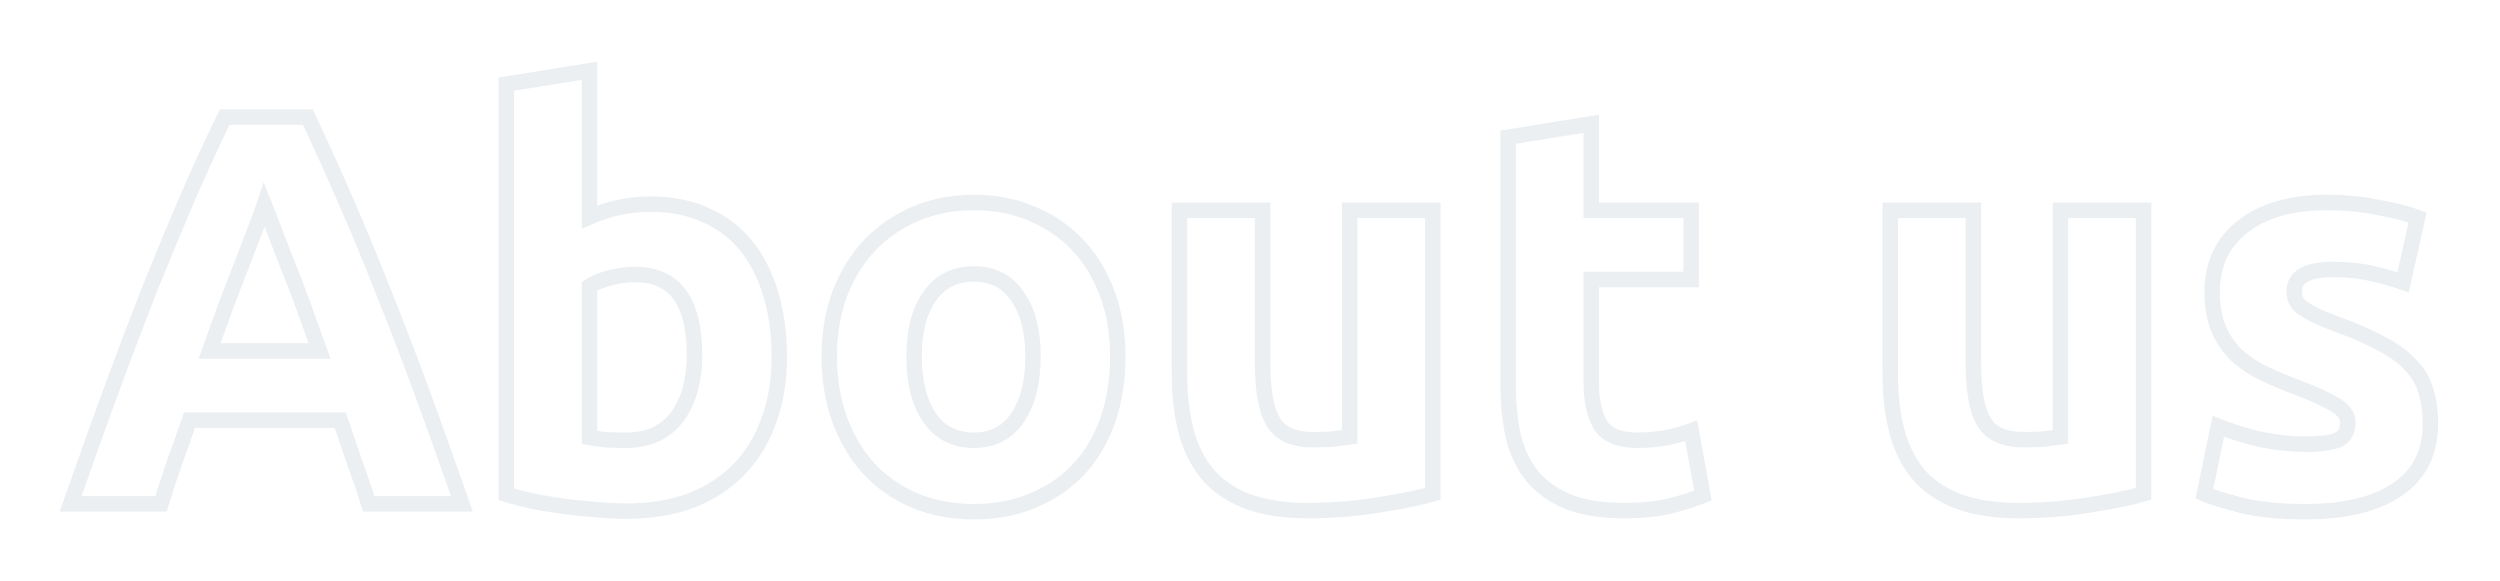 <?xml version="1.0" encoding="UTF-8"?> <svg xmlns="http://www.w3.org/2000/svg" width="645" height="150" viewBox="0 0 645 150" fill="none"> <g filter="url(#filter0_d)"> <path d="M95.117 130L93.205 130.584L93.637 132H95.117V130ZM91.517 119.344L89.625 119.991L89.632 120.013L89.641 120.035L91.517 119.344ZM87.773 108.4L89.666 107.753L89.203 106.4H87.773V108.4ZM48.893 108.4V106.4H47.464L47.001 107.753L48.893 108.4ZM45.005 119.344L43.129 118.653L43.12 118.675L43.113 118.697L45.005 119.344ZM41.549 130V132H43.029L43.462 130.584L41.549 130ZM18.221 130L16.332 129.342L15.407 132H18.221V130ZM28.877 100.192L30.754 100.883L30.754 100.883L28.877 100.192ZM38.669 74.416L36.815 73.666L36.812 73.675L36.808 73.685L38.669 74.416ZM48.173 51.52L46.339 50.723L46.334 50.735L48.173 51.52ZM57.965 30.208V28.208H56.714L56.166 29.334L57.965 30.208ZM79.421 30.208L81.23 29.354L80.689 28.208H79.421V30.208ZM89.069 51.52L87.235 52.317L87.239 52.325L89.069 51.52ZM98.573 74.416L96.712 75.147L96.716 75.157L96.719 75.166L98.573 74.416ZM108.509 100.192L106.633 100.883L106.633 100.883L108.509 100.192ZM119.165 130V132H121.979L121.054 129.342L119.165 130ZM68.189 52.816L70.046 52.073L68.019 47.004L66.292 52.184L68.189 52.816ZM66.029 58.72L64.163 58.002L64.163 58.002L66.029 58.72ZM62.717 67.36L60.849 66.646L60.849 66.646L62.717 67.36ZM58.541 78.16L56.678 77.433L56.67 77.453L56.663 77.473L58.541 78.16ZM54.077 90.544L52.193 89.874L51.243 92.544H54.077V90.544ZM82.445 90.544V92.544H85.279L84.33 89.874L82.445 90.544ZM77.981 78.16L76.103 78.847L76.103 78.847L77.981 78.16ZM73.805 67.36L71.937 68.074L71.946 68.098L71.956 68.121L73.805 67.36ZM70.493 58.72L72.36 58.002L72.36 58.002L70.493 58.72ZM97.03 129.416C95.962 125.921 94.75 122.333 93.394 118.653L89.641 120.035C90.972 123.651 92.16 127.167 93.205 130.584L97.03 129.416ZM93.41 118.697C93.407 118.689 93.405 118.682 93.402 118.675C93.4 118.668 93.397 118.661 93.395 118.654C93.392 118.647 93.39 118.64 93.388 118.632C93.385 118.625 93.383 118.618 93.38 118.611C93.378 118.604 93.376 118.597 93.373 118.59C93.371 118.583 93.368 118.575 93.366 118.568C93.363 118.561 93.361 118.554 93.358 118.547C93.356 118.54 93.353 118.533 93.351 118.526C93.349 118.518 93.346 118.511 93.344 118.504C93.341 118.497 93.339 118.49 93.337 118.483C93.334 118.476 93.332 118.469 93.329 118.461C93.327 118.454 93.324 118.447 93.322 118.44C93.319 118.433 93.317 118.426 93.314 118.419C93.312 118.412 93.31 118.404 93.307 118.397C93.305 118.39 93.302 118.383 93.3 118.376C93.297 118.369 93.295 118.362 93.293 118.355C93.29 118.347 93.288 118.34 93.285 118.333C93.283 118.326 93.28 118.319 93.278 118.312C93.275 118.305 93.273 118.298 93.271 118.29C93.268 118.283 93.266 118.276 93.263 118.269C93.261 118.262 93.258 118.255 93.256 118.248C93.254 118.241 93.251 118.233 93.249 118.226C93.246 118.219 93.244 118.212 93.241 118.205C93.239 118.198 93.237 118.191 93.234 118.184C93.232 118.176 93.229 118.169 93.227 118.162C93.224 118.155 93.222 118.148 93.219 118.141C93.217 118.134 93.215 118.127 93.212 118.119C93.21 118.112 93.207 118.105 93.205 118.098C93.202 118.091 93.2 118.084 93.198 118.077C93.195 118.07 93.193 118.062 93.19 118.055C93.188 118.048 93.185 118.041 93.183 118.034C93.18 118.027 93.178 118.02 93.176 118.013C93.173 118.005 93.171 117.998 93.168 117.991C93.166 117.984 93.163 117.977 93.161 117.97C93.159 117.963 93.156 117.956 93.154 117.948C93.151 117.941 93.149 117.934 93.146 117.927C93.144 117.92 93.141 117.913 93.139 117.906C93.137 117.899 93.134 117.891 93.132 117.884C93.129 117.877 93.127 117.87 93.124 117.863C93.122 117.856 93.12 117.849 93.117 117.842C93.115 117.834 93.112 117.827 93.11 117.82C93.107 117.813 93.105 117.806 93.103 117.799C93.1 117.792 93.098 117.785 93.095 117.777C93.093 117.77 93.09 117.763 93.088 117.756C93.085 117.749 93.083 117.742 93.081 117.735C93.078 117.728 93.076 117.72 93.073 117.713C93.071 117.706 93.068 117.699 93.066 117.692C93.064 117.685 93.061 117.678 93.059 117.671C93.056 117.663 93.054 117.656 93.051 117.649C93.049 117.642 93.046 117.635 93.044 117.628C93.041 117.621 93.039 117.614 93.037 117.606C93.034 117.599 93.032 117.592 93.029 117.585C93.027 117.578 93.025 117.571 93.022 117.564C93.02 117.557 93.017 117.549 93.015 117.542C93.012 117.535 93.01 117.528 93.007 117.521C93.005 117.514 93.002 117.507 93 117.5C92.998 117.492 92.995 117.485 92.993 117.478C92.99 117.471 92.988 117.464 92.986 117.457C92.983 117.45 92.981 117.443 92.978 117.435C92.976 117.428 92.973 117.421 92.971 117.414C92.968 117.407 92.966 117.4 92.963 117.393C92.961 117.386 92.959 117.378 92.956 117.371C92.954 117.364 92.951 117.357 92.949 117.35C92.947 117.343 92.944 117.336 92.942 117.329C92.939 117.321 92.937 117.314 92.934 117.307C92.932 117.3 92.929 117.293 92.927 117.286C92.924 117.279 92.922 117.272 92.92 117.264C92.917 117.257 92.915 117.25 92.912 117.243C92.91 117.236 92.907 117.229 92.905 117.222C92.903 117.215 92.9 117.207 92.898 117.2C92.895 117.193 92.893 117.186 92.89 117.179C92.888 117.172 92.885 117.165 92.883 117.158C92.881 117.15 92.878 117.143 92.876 117.136C92.873 117.129 92.871 117.122 92.868 117.115C92.866 117.108 92.864 117.101 92.861 117.093C92.859 117.086 92.856 117.079 92.854 117.072C92.851 117.065 92.849 117.058 92.847 117.051C92.844 117.044 92.842 117.036 92.839 117.029C92.837 117.022 92.834 117.015 92.832 117.008C92.829 117.001 92.827 116.994 92.825 116.987C92.822 116.979 92.82 116.972 92.817 116.965C92.815 116.958 92.812 116.951 92.81 116.944C92.808 116.937 92.805 116.93 92.803 116.922C92.8 116.915 92.798 116.908 92.795 116.901C92.793 116.894 92.79 116.887 92.788 116.88C92.786 116.873 92.783 116.865 92.781 116.858C92.778 116.851 92.776 116.844 92.773 116.837C92.771 116.83 92.769 116.823 92.766 116.816C92.764 116.808 92.761 116.801 92.759 116.794C92.756 116.787 92.754 116.78 92.751 116.773C92.749 116.766 92.747 116.759 92.744 116.751C92.742 116.744 92.739 116.737 92.737 116.73C92.734 116.723 92.732 116.716 92.73 116.709C92.727 116.702 92.725 116.694 92.722 116.687C92.72 116.68 92.717 116.673 92.715 116.666C92.713 116.659 92.71 116.652 92.708 116.645C92.705 116.637 92.703 116.63 92.7 116.623C92.698 116.616 92.695 116.609 92.693 116.602C92.691 116.595 92.688 116.588 92.686 116.58C92.683 116.573 92.681 116.566 92.678 116.559C92.676 116.552 92.674 116.545 92.671 116.538C92.669 116.531 92.666 116.523 92.664 116.516C92.661 116.509 92.659 116.502 92.656 116.495C92.654 116.488 92.651 116.481 92.649 116.474C92.647 116.466 92.644 116.459 92.642 116.452C92.639 116.445 92.637 116.438 92.635 116.431C92.632 116.424 92.63 116.417 92.627 116.409C92.625 116.402 92.622 116.395 92.62 116.388C92.617 116.381 92.615 116.374 92.612 116.367C92.61 116.36 92.608 116.352 92.605 116.345C92.603 116.338 92.6 116.331 92.598 116.324C92.596 116.317 92.593 116.31 92.591 116.303C92.588 116.295 92.586 116.288 92.583 116.281C92.581 116.274 92.578 116.267 92.576 116.26C92.573 116.253 92.571 116.246 92.569 116.238C92.566 116.231 92.564 116.224 92.561 116.217C92.559 116.21 92.556 116.203 92.554 116.196C92.552 116.189 92.549 116.181 92.547 116.174C92.544 116.167 92.542 116.16 92.539 116.153C92.537 116.146 92.534 116.139 92.532 116.132C92.53 116.124 92.527 116.117 92.525 116.11C92.522 116.103 92.52 116.096 92.517 116.089C92.515 116.082 92.513 116.075 92.51 116.067C92.508 116.06 92.505 116.053 92.503 116.046C92.5 116.039 92.498 116.032 92.496 116.025C92.493 116.018 92.491 116.01 92.488 116.003C92.486 115.996 92.483 115.989 92.481 115.982C92.478 115.975 92.476 115.968 92.474 115.961C92.471 115.953 92.469 115.946 92.466 115.939C92.464 115.932 92.461 115.925 92.459 115.918C92.457 115.911 92.454 115.904 92.452 115.896C92.449 115.889 92.447 115.882 92.444 115.875C92.442 115.868 92.439 115.861 92.437 115.854C92.435 115.847 92.432 115.839 92.43 115.832C92.427 115.825 92.425 115.818 92.422 115.811C92.42 115.804 92.418 115.797 92.415 115.79C92.413 115.782 92.41 115.775 92.408 115.768C92.405 115.761 92.403 115.754 92.4 115.747C92.398 115.74 92.396 115.733 92.393 115.725C92.391 115.718 92.388 115.711 92.386 115.704C92.383 115.697 92.381 115.69 92.379 115.683C92.376 115.676 92.374 115.668 92.371 115.661C92.369 115.654 92.366 115.647 92.364 115.64C92.362 115.633 92.359 115.626 92.357 115.619C92.354 115.611 92.352 115.604 92.349 115.597C92.347 115.59 92.344 115.583 92.342 115.576C92.34 115.569 92.337 115.562 92.335 115.554C92.332 115.547 92.33 115.54 92.327 115.533C92.325 115.526 92.323 115.519 92.32 115.512C92.318 115.505 92.315 115.497 92.313 115.49C92.31 115.483 92.308 115.476 92.305 115.469C92.303 115.462 92.3 115.455 92.298 115.448C92.296 115.44 92.293 115.433 92.291 115.426C92.288 115.419 92.286 115.412 92.284 115.405C92.281 115.398 92.279 115.391 92.276 115.383C92.274 115.376 92.271 115.369 92.269 115.362C92.266 115.355 92.264 115.348 92.261 115.341C92.259 115.334 92.257 115.326 92.254 115.319C92.252 115.312 92.249 115.305 92.247 115.298C92.245 115.291 92.242 115.284 92.24 115.277C92.237 115.269 92.235 115.262 92.232 115.255C92.23 115.248 92.227 115.241 92.225 115.234C92.222 115.227 92.22 115.22 92.218 115.212C92.215 115.205 92.213 115.198 92.21 115.191C92.208 115.184 92.206 115.177 92.203 115.17C92.201 115.163 92.198 115.155 92.196 115.148C92.193 115.141 92.191 115.134 92.188 115.127C92.186 115.12 92.183 115.113 92.181 115.106C92.179 115.098 92.176 115.091 92.174 115.084C92.171 115.077 92.169 115.07 92.166 115.063C92.164 115.056 92.162 115.049 92.159 115.041C92.157 115.034 92.154 115.027 92.152 115.02C92.149 115.013 92.147 115.006 92.144 114.999C92.142 114.992 92.14 114.984 92.137 114.977C92.135 114.97 92.132 114.963 92.13 114.956C92.127 114.949 92.125 114.942 92.123 114.935C92.12 114.927 92.118 114.92 92.115 114.913C92.113 114.906 92.11 114.899 92.108 114.892C92.106 114.885 92.103 114.878 92.101 114.87C92.098 114.863 92.096 114.856 92.093 114.849C92.091 114.842 92.088 114.835 92.086 114.828C92.084 114.821 92.081 114.813 92.079 114.806C92.076 114.799 92.074 114.792 92.071 114.785C92.069 114.778 92.067 114.771 92.064 114.764C92.062 114.756 92.059 114.749 92.057 114.742C92.054 114.735 92.052 114.728 92.049 114.721C92.047 114.714 92.045 114.707 92.042 114.699C92.04 114.692 92.037 114.685 92.035 114.678C92.032 114.671 92.03 114.664 92.028 114.657C92.025 114.65 92.023 114.642 92.02 114.635C92.018 114.628 92.015 114.621 92.013 114.614C92.01 114.607 92.008 114.6 92.006 114.593C92.003 114.585 92.001 114.578 91.998 114.571C91.996 114.564 91.993 114.557 91.991 114.55C91.989 114.543 91.986 114.536 91.984 114.528C91.981 114.521 91.979 114.514 91.976 114.507C91.974 114.5 91.972 114.493 91.969 114.486C91.967 114.479 91.964 114.471 91.962 114.464C91.959 114.457 91.957 114.45 91.954 114.443C91.952 114.436 91.95 114.429 91.947 114.422C91.945 114.414 91.942 114.407 91.94 114.4C91.937 114.393 91.935 114.386 91.933 114.379C91.93 114.372 91.928 114.365 91.925 114.357C91.923 114.35 91.92 114.343 91.918 114.336C91.915 114.329 91.913 114.322 91.91 114.315C91.908 114.308 91.906 114.3 91.903 114.293C91.901 114.286 91.898 114.279 91.896 114.272C91.894 114.265 91.891 114.258 91.889 114.251C91.886 114.243 91.884 114.236 91.881 114.229C91.879 114.222 91.876 114.215 91.874 114.208C91.871 114.201 91.869 114.194 91.867 114.186C91.864 114.179 91.862 114.172 91.859 114.165C91.857 114.158 91.855 114.151 91.852 114.144C91.85 114.137 91.847 114.129 91.845 114.122C91.842 114.115 91.84 114.108 91.837 114.101C91.835 114.094 91.832 114.087 91.83 114.08C91.828 114.072 91.825 114.065 91.823 114.058C91.82 114.051 91.818 114.044 91.816 114.037C91.813 114.03 91.811 114.023 91.808 114.015C91.806 114.008 91.803 114.001 91.801 113.994C91.798 113.987 91.796 113.98 91.793 113.973C91.791 113.966 91.789 113.958 91.786 113.951C91.784 113.944 91.781 113.937 91.779 113.93C91.776 113.923 91.774 113.916 91.772 113.909C91.769 113.901 91.767 113.894 91.764 113.887C91.762 113.88 91.759 113.873 91.757 113.866C91.754 113.859 91.752 113.852 91.75 113.844C91.747 113.837 91.745 113.83 91.742 113.823C91.74 113.816 91.737 113.809 91.735 113.802C91.733 113.795 91.73 113.787 91.728 113.78C91.725 113.773 91.723 113.766 91.72 113.759C91.718 113.752 91.716 113.745 91.713 113.738C91.711 113.73 91.708 113.723 91.706 113.716C91.703 113.709 91.701 113.702 91.698 113.695C91.696 113.688 91.694 113.681 91.691 113.673C91.689 113.666 91.686 113.659 91.684 113.652C91.681 113.645 91.679 113.638 91.677 113.631C91.674 113.624 91.672 113.616 91.669 113.609C91.667 113.602 91.664 113.595 91.662 113.588C91.659 113.581 91.657 113.574 91.655 113.567C91.652 113.559 91.65 113.552 91.647 113.545C91.645 113.538 91.642 113.531 91.64 113.524C91.638 113.517 91.635 113.51 91.633 113.502C91.63 113.495 91.628 113.488 91.625 113.481C91.623 113.474 91.621 113.467 91.618 113.46C91.616 113.453 91.613 113.445 91.611 113.438C91.608 113.431 91.606 113.424 91.603 113.417C91.601 113.41 91.599 113.403 91.596 113.396C91.594 113.388 91.591 113.381 91.589 113.374C91.586 113.367 91.584 113.36 91.582 113.353C91.579 113.346 91.577 113.339 91.574 113.331C91.572 113.324 91.569 113.317 91.567 113.31C91.564 113.303 91.562 113.296 91.559 113.289C91.557 113.282 91.555 113.274 91.552 113.267C91.55 113.26 91.547 113.253 91.545 113.246C91.543 113.239 91.54 113.232 91.538 113.225C91.535 113.217 91.533 113.21 91.53 113.203C91.528 113.196 91.525 113.189 91.523 113.182C91.52 113.175 91.518 113.168 91.516 113.16C91.513 113.153 91.511 113.146 91.508 113.139C91.506 113.132 91.504 113.125 91.501 113.118C91.499 113.111 91.496 113.103 91.494 113.096C91.491 113.089 91.489 113.082 91.486 113.075C91.484 113.068 91.481 113.061 91.479 113.054C91.477 113.046 91.474 113.039 91.472 113.032C91.469 113.025 91.467 113.018 91.465 113.011C91.462 113.004 91.46 112.997 91.457 112.989C91.455 112.982 91.452 112.975 91.45 112.968C91.447 112.961 91.445 112.954 91.442 112.947C91.44 112.94 91.438 112.932 91.435 112.925C91.433 112.918 91.43 112.911 91.428 112.904C91.425 112.897 91.423 112.89 91.421 112.883C91.418 112.875 91.416 112.868 91.413 112.861C91.411 112.854 91.408 112.847 91.406 112.84C91.403 112.833 91.401 112.826 91.399 112.818C91.396 112.811 91.394 112.804 91.391 112.797C91.389 112.79 91.386 112.783 91.384 112.776C91.382 112.769 91.379 112.761 91.377 112.754C91.374 112.747 91.372 112.74 91.369 112.733C91.367 112.726 91.365 112.719 91.362 112.712C91.36 112.704 91.357 112.697 91.355 112.69C91.352 112.683 91.35 112.676 91.347 112.669C91.345 112.662 91.343 112.655 91.34 112.647C91.338 112.64 91.335 112.633 91.333 112.626C91.33 112.619 91.328 112.612 91.326 112.605C91.323 112.598 91.321 112.59 91.318 112.583C91.316 112.576 91.313 112.569 91.311 112.562C91.308 112.555 91.306 112.548 91.304 112.541C91.301 112.533 91.299 112.526 91.296 112.519C91.294 112.512 91.291 112.505 91.289 112.498C91.287 112.491 91.284 112.484 91.282 112.476C91.279 112.469 91.277 112.462 91.274 112.455C91.272 112.448 91.269 112.441 91.267 112.434C91.265 112.427 91.262 112.419 91.26 112.412C91.257 112.405 91.255 112.398 91.252 112.391C91.25 112.384 91.248 112.377 91.245 112.37C91.243 112.362 91.24 112.355 91.238 112.348C91.235 112.341 91.233 112.334 91.231 112.327C91.228 112.32 91.226 112.313 91.223 112.305C91.221 112.298 91.218 112.291 91.216 112.284C91.213 112.277 91.211 112.27 91.209 112.263C91.206 112.256 91.204 112.248 91.201 112.241C91.199 112.234 91.196 112.227 91.194 112.22C91.192 112.213 91.189 112.206 91.187 112.199C91.184 112.191 91.182 112.184 91.179 112.177C91.177 112.17 91.174 112.163 91.172 112.156C91.169 112.149 91.167 112.142 91.165 112.134C91.162 112.127 91.16 112.12 91.157 112.113C91.155 112.106 91.153 112.099 91.15 112.092C91.148 112.085 91.145 112.077 91.143 112.07C91.14 112.063 91.138 112.056 91.135 112.049C91.133 112.042 91.13 112.035 91.128 112.028C91.126 112.02 91.123 112.013 91.121 112.006C91.118 111.999 91.116 111.992 91.114 111.985C91.111 111.978 91.109 111.971 91.106 111.963C91.104 111.956 91.101 111.949 91.099 111.942C91.096 111.935 91.094 111.928 91.091 111.921C91.089 111.914 91.087 111.906 91.084 111.899C91.082 111.892 91.079 111.885 91.077 111.878C91.075 111.871 91.072 111.864 91.07 111.857C91.067 111.849 91.065 111.842 91.062 111.835C91.06 111.828 91.057 111.821 91.055 111.814C91.052 111.807 91.05 111.8 91.048 111.792C91.045 111.785 91.043 111.778 91.04 111.771C91.038 111.764 91.035 111.757 91.033 111.75C91.031 111.743 91.028 111.735 91.026 111.728C91.023 111.721 91.021 111.714 91.018 111.707C91.016 111.7 91.013 111.693 91.011 111.686C91.009 111.678 91.006 111.671 91.004 111.664C91.001 111.657 90.999 111.65 90.996 111.643C90.994 111.636 90.992 111.629 90.989 111.621C90.987 111.614 90.984 111.607 90.982 111.6C90.979 111.593 90.977 111.586 90.975 111.579C90.972 111.572 90.97 111.564 90.967 111.557C90.965 111.55 90.962 111.543 90.96 111.536C90.957 111.529 90.955 111.522 90.953 111.515C90.95 111.507 90.948 111.5 90.945 111.493C90.943 111.486 90.94 111.479 90.938 111.472C90.936 111.465 90.933 111.458 90.931 111.45C90.928 111.443 90.926 111.436 90.923 111.429C90.921 111.422 90.918 111.415 90.916 111.408C90.914 111.401 90.911 111.393 90.909 111.386C90.906 111.379 90.904 111.372 90.901 111.365C90.899 111.358 90.897 111.351 90.894 111.344C90.892 111.336 90.889 111.329 90.887 111.322C90.884 111.315 90.882 111.308 90.879 111.301C90.877 111.294 90.875 111.287 90.872 111.279C90.87 111.272 90.867 111.265 90.865 111.258C90.862 111.251 90.86 111.244 90.858 111.237C90.855 111.23 90.853 111.222 90.85 111.215C90.848 111.208 90.845 111.201 90.843 111.194C90.841 111.187 90.838 111.18 90.836 111.173C90.833 111.165 90.831 111.158 90.828 111.151C90.826 111.144 90.823 111.137 90.821 111.13C90.819 111.123 90.816 111.116 90.814 111.108C90.811 111.101 90.809 111.094 90.806 111.087C90.804 111.08 90.802 111.073 90.799 111.066C90.797 111.059 90.794 111.051 90.792 111.044C90.789 111.037 90.787 111.03 90.784 111.023C90.782 111.016 90.779 111.009 90.777 111.002C90.775 110.994 90.772 110.987 90.77 110.98C90.767 110.973 90.765 110.966 90.763 110.959C90.76 110.952 90.758 110.945 90.755 110.937C90.753 110.93 90.75 110.923 90.748 110.916C90.745 110.909 90.743 110.902 90.74 110.895C90.738 110.888 90.736 110.88 90.733 110.873C90.731 110.866 90.728 110.859 90.726 110.852C90.724 110.845 90.721 110.838 90.719 110.831C90.716 110.823 90.714 110.816 90.711 110.809C90.709 110.802 90.706 110.795 90.704 110.788C90.701 110.781 90.699 110.774 90.697 110.766C90.694 110.759 90.692 110.752 90.689 110.745C90.687 110.738 90.684 110.731 90.682 110.724C90.68 110.717 90.677 110.709 90.675 110.702C90.672 110.695 90.67 110.688 90.667 110.681C90.665 110.674 90.662 110.667 90.66 110.66C90.658 110.652 90.655 110.645 90.653 110.638C90.65 110.631 90.648 110.624 90.645 110.617C90.643 110.61 90.641 110.603 90.638 110.595C90.636 110.588 90.633 110.581 90.631 110.574C90.628 110.567 90.626 110.56 90.624 110.553C90.621 110.546 90.619 110.538 90.616 110.531C90.614 110.524 90.611 110.517 90.609 110.51C90.606 110.503 90.604 110.496 90.602 110.489C90.599 110.481 90.597 110.474 90.594 110.467C90.592 110.46 90.589 110.453 90.587 110.446C90.585 110.439 90.582 110.432 90.58 110.424C90.577 110.417 90.575 110.41 90.572 110.403C90.57 110.396 90.567 110.389 90.565 110.382C90.563 110.375 90.56 110.367 90.558 110.36C90.555 110.353 90.553 110.346 90.55 110.339C90.548 110.332 90.546 110.325 90.543 110.318C90.541 110.31 90.538 110.303 90.536 110.296C90.533 110.289 90.531 110.282 90.528 110.275C90.526 110.268 90.524 110.261 90.521 110.253C90.519 110.246 90.516 110.239 90.514 110.232C90.511 110.225 90.509 110.218 90.507 110.211C90.504 110.204 90.502 110.196 90.499 110.189C90.497 110.182 90.494 110.175 90.492 110.168C90.49 110.161 90.487 110.154 90.485 110.147C90.482 110.139 90.48 110.132 90.477 110.125C90.475 110.118 90.472 110.111 90.47 110.104C90.468 110.097 90.465 110.09 90.463 110.082C90.46 110.075 90.458 110.068 90.455 110.061C90.453 110.054 90.451 110.047 90.448 110.04C90.446 110.033 90.443 110.025 90.441 110.018C90.438 110.011 90.436 110.004 90.433 109.997C90.431 109.99 90.428 109.983 90.426 109.976C90.424 109.968 90.421 109.961 90.419 109.954C90.416 109.947 90.414 109.94 90.412 109.933C90.409 109.926 90.407 109.919 90.404 109.911C90.402 109.904 90.399 109.897 90.397 109.89C90.394 109.883 90.392 109.876 90.389 109.869C90.387 109.862 90.385 109.854 90.382 109.847C90.38 109.84 90.377 109.833 90.375 109.826C90.373 109.819 90.37 109.812 90.368 109.805C90.365 109.797 90.363 109.79 90.36 109.783C90.358 109.776 90.355 109.769 90.353 109.762C90.35 109.755 90.348 109.748 90.346 109.74C90.343 109.733 90.341 109.726 90.338 109.719C90.336 109.712 90.334 109.705 90.331 109.698C90.329 109.691 90.326 109.683 90.324 109.676C90.321 109.669 90.319 109.662 90.316 109.655C90.314 109.648 90.311 109.641 90.309 109.634C90.307 109.626 90.304 109.619 90.302 109.612C90.299 109.605 90.297 109.598 90.294 109.591C90.292 109.584 90.29 109.577 90.287 109.569C90.285 109.562 90.282 109.555 90.28 109.548C90.277 109.541 90.275 109.534 90.272 109.527C90.27 109.52 90.268 109.512 90.265 109.505C90.263 109.498 90.26 109.491 90.258 109.484C90.255 109.477 90.253 109.47 90.251 109.463C90.248 109.455 90.246 109.448 90.243 109.441C90.241 109.434 90.238 109.427 90.236 109.42C90.234 109.413 90.231 109.406 90.229 109.398C90.226 109.391 90.224 109.384 90.221 109.377C90.219 109.37 90.216 109.363 90.214 109.356C90.212 109.349 90.209 109.341 90.207 109.334C90.204 109.327 90.202 109.32 90.199 109.313C90.197 109.306 90.195 109.299 90.192 109.292C90.19 109.284 90.187 109.277 90.185 109.27C90.182 109.263 90.18 109.256 90.177 109.249C90.175 109.242 90.173 109.235 90.17 109.227C90.168 109.22 90.165 109.213 90.163 109.206C90.16 109.199 90.158 109.192 90.156 109.185C90.153 109.178 90.151 109.17 90.148 109.163C90.146 109.156 90.143 109.149 90.141 109.142C90.138 109.135 90.136 109.128 90.134 109.121C90.131 109.113 90.129 109.106 90.126 109.099C90.124 109.092 90.121 109.085 90.119 109.078C90.117 109.071 90.114 109.064 90.112 109.056C90.109 109.049 90.107 109.042 90.104 109.035C90.102 109.028 90.1 109.021 90.097 109.014C90.095 109.007 90.092 108.999 90.09 108.992C90.087 108.985 90.085 108.978 90.082 108.971C90.08 108.964 90.078 108.957 90.075 108.95C90.073 108.942 90.07 108.935 90.068 108.928C90.065 108.921 90.063 108.914 90.061 108.907C90.058 108.9 90.056 108.893 90.053 108.885C90.051 108.878 90.048 108.871 90.046 108.864C90.043 108.857 90.041 108.85 90.038 108.843C90.036 108.836 90.034 108.828 90.031 108.821C90.029 108.814 90.026 108.807 90.024 108.8C90.022 108.793 90.019 108.786 90.017 108.779C90.014 108.771 90.012 108.764 90.009 108.757C90.007 108.75 90.004 108.743 90.002 108.736C89.999 108.729 89.997 108.722 89.995 108.714C89.992 108.707 89.99 108.7 89.987 108.693C89.985 108.686 89.983 108.679 89.98 108.672C89.978 108.665 89.975 108.657 89.973 108.65C89.97 108.643 89.968 108.636 89.965 108.629C89.963 108.622 89.96 108.615 89.958 108.608C89.956 108.6 89.953 108.593 89.951 108.586C89.948 108.579 89.946 108.572 89.944 108.565C89.941 108.558 89.939 108.551 89.936 108.543C89.934 108.536 89.931 108.529 89.929 108.522C89.926 108.515 89.924 108.508 89.921 108.501C89.919 108.494 89.917 108.486 89.914 108.479C89.912 108.472 89.909 108.465 89.907 108.458C89.904 108.451 89.902 108.444 89.9 108.437C89.897 108.429 89.895 108.422 89.892 108.415C89.89 108.408 89.887 108.401 89.885 108.394C89.882 108.387 89.88 108.38 89.878 108.372C89.875 108.365 89.873 108.358 89.87 108.351C89.868 108.344 89.865 108.337 89.863 108.33C89.861 108.323 89.858 108.315 89.856 108.308C89.853 108.301 89.851 108.294 89.848 108.287C89.846 108.28 89.844 108.273 89.841 108.266C89.839 108.258 89.836 108.251 89.834 108.244C89.831 108.237 89.829 108.23 89.826 108.223C89.824 108.216 89.822 108.209 89.819 108.201C89.817 108.194 89.814 108.187 89.812 108.18C89.809 108.173 89.807 108.166 89.805 108.159C89.802 108.152 89.8 108.144 89.797 108.137C89.795 108.13 89.792 108.123 89.79 108.116C89.787 108.109 89.785 108.102 89.783 108.095C89.78 108.087 89.778 108.08 89.775 108.073C89.773 108.066 89.77 108.059 89.768 108.052C89.766 108.045 89.763 108.038 89.761 108.03C89.758 108.023 89.756 108.016 89.753 108.009C89.751 108.002 89.749 107.995 89.746 107.988C89.744 107.981 89.741 107.973 89.739 107.966C89.736 107.959 89.734 107.952 89.731 107.945C89.729 107.938 89.727 107.931 89.724 107.924C89.722 107.916 89.719 107.909 89.717 107.902C89.714 107.895 89.712 107.888 89.71 107.881C89.707 107.874 89.705 107.867 89.702 107.859C89.7 107.852 89.697 107.845 89.695 107.838C89.692 107.831 89.69 107.824 89.688 107.817C89.685 107.81 89.683 107.802 89.68 107.795C89.678 107.788 89.675 107.781 89.673 107.774C89.671 107.767 89.668 107.76 89.666 107.753L85.881 109.047C85.883 109.054 85.886 109.062 85.888 109.069C85.891 109.076 85.893 109.083 85.896 109.09C85.898 109.097 85.9 109.104 85.903 109.111C85.905 109.119 85.908 109.126 85.91 109.133C85.913 109.14 85.915 109.147 85.918 109.154C85.92 109.161 85.922 109.168 85.925 109.176C85.927 109.183 85.93 109.19 85.932 109.197C85.935 109.204 85.937 109.211 85.939 109.218C85.942 109.225 85.944 109.233 85.947 109.24C85.949 109.247 85.952 109.254 85.954 109.261C85.957 109.268 85.959 109.275 85.961 109.282C85.964 109.29 85.966 109.297 85.969 109.304C85.971 109.311 85.974 109.318 85.976 109.325C85.978 109.332 85.981 109.339 85.983 109.347C85.986 109.354 85.988 109.361 85.991 109.368C85.993 109.375 85.996 109.382 85.998 109.389C86 109.396 86.003 109.404 86.005 109.411C86.008 109.418 86.01 109.425 86.013 109.432C86.015 109.439 86.017 109.446 86.02 109.453C86.022 109.461 86.025 109.468 86.027 109.475C86.03 109.482 86.032 109.489 86.034 109.496C86.037 109.503 86.039 109.511 86.042 109.518C86.044 109.525 86.047 109.532 86.049 109.539C86.052 109.546 86.054 109.553 86.056 109.56C86.059 109.568 86.061 109.575 86.064 109.582C86.066 109.589 86.069 109.596 86.071 109.603C86.073 109.61 86.076 109.617 86.078 109.625C86.081 109.632 86.083 109.639 86.086 109.646C86.088 109.653 86.091 109.66 86.093 109.667C86.095 109.674 86.098 109.682 86.1 109.689C86.103 109.696 86.105 109.703 86.108 109.71C86.11 109.717 86.112 109.724 86.115 109.731C86.117 109.739 86.12 109.746 86.122 109.753C86.125 109.76 86.127 109.767 86.13 109.774C86.132 109.781 86.134 109.788 86.137 109.796C86.139 109.803 86.142 109.81 86.144 109.817C86.147 109.824 86.149 109.831 86.151 109.838C86.154 109.845 86.156 109.853 86.159 109.86C86.161 109.867 86.164 109.874 86.166 109.881C86.169 109.888 86.171 109.895 86.173 109.902C86.176 109.91 86.178 109.917 86.181 109.924C86.183 109.931 86.186 109.938 86.188 109.945C86.191 109.952 86.193 109.959 86.195 109.967C86.198 109.974 86.2 109.981 86.203 109.988C86.205 109.995 86.208 110.002 86.21 110.009C86.212 110.016 86.215 110.024 86.217 110.031C86.22 110.038 86.222 110.045 86.225 110.052C86.227 110.059 86.23 110.066 86.232 110.073C86.234 110.081 86.237 110.088 86.239 110.095C86.242 110.102 86.244 110.109 86.247 110.116C86.249 110.123 86.251 110.13 86.254 110.138C86.256 110.145 86.259 110.152 86.261 110.159C86.264 110.166 86.266 110.173 86.269 110.18C86.271 110.187 86.273 110.195 86.276 110.202C86.278 110.209 86.281 110.216 86.283 110.223C86.286 110.23 86.288 110.237 86.29 110.244C86.293 110.252 86.295 110.259 86.298 110.266C86.3 110.273 86.303 110.28 86.305 110.287C86.308 110.294 86.31 110.301 86.312 110.309C86.315 110.316 86.317 110.323 86.32 110.33C86.322 110.337 86.325 110.344 86.327 110.351C86.329 110.358 86.332 110.366 86.334 110.373C86.337 110.38 86.339 110.387 86.342 110.394C86.344 110.401 86.347 110.408 86.349 110.415C86.351 110.423 86.354 110.43 86.356 110.437C86.359 110.444 86.361 110.451 86.364 110.458C86.366 110.465 86.368 110.472 86.371 110.48C86.373 110.487 86.376 110.494 86.378 110.501C86.381 110.508 86.383 110.515 86.385 110.522C86.388 110.529 86.39 110.537 86.393 110.544C86.395 110.551 86.398 110.558 86.4 110.565C86.403 110.572 86.405 110.579 86.407 110.586C86.41 110.594 86.412 110.601 86.415 110.608C86.417 110.615 86.42 110.622 86.422 110.629C86.424 110.636 86.427 110.643 86.429 110.651C86.432 110.658 86.434 110.665 86.437 110.672C86.439 110.679 86.442 110.686 86.444 110.693C86.446 110.7 86.449 110.708 86.451 110.715C86.454 110.722 86.456 110.729 86.459 110.736C86.461 110.743 86.463 110.75 86.466 110.757C86.468 110.765 86.471 110.772 86.473 110.779C86.476 110.786 86.478 110.793 86.481 110.8C86.483 110.807 86.485 110.814 86.488 110.822C86.49 110.829 86.493 110.836 86.495 110.843C86.498 110.85 86.5 110.857 86.502 110.864C86.505 110.871 86.507 110.879 86.51 110.886C86.512 110.893 86.515 110.9 86.517 110.907C86.52 110.914 86.522 110.921 86.524 110.928C86.527 110.936 86.529 110.943 86.532 110.95C86.534 110.957 86.537 110.964 86.539 110.971C86.541 110.978 86.544 110.985 86.546 110.993C86.549 111 86.551 111.007 86.554 111.014C86.556 111.021 86.559 111.028 86.561 111.035C86.563 111.042 86.566 111.05 86.568 111.057C86.571 111.064 86.573 111.071 86.576 111.078C86.578 111.085 86.581 111.092 86.583 111.099C86.585 111.107 86.588 111.114 86.59 111.121C86.593 111.128 86.595 111.135 86.598 111.142C86.6 111.149 86.602 111.156 86.605 111.164C86.607 111.171 86.61 111.178 86.612 111.185C86.615 111.192 86.617 111.199 86.62 111.206C86.622 111.213 86.624 111.221 86.627 111.228C86.629 111.235 86.632 111.242 86.634 111.249C86.637 111.256 86.639 111.263 86.641 111.27C86.644 111.278 86.646 111.285 86.649 111.292C86.651 111.299 86.654 111.306 86.656 111.313C86.659 111.32 86.661 111.327 86.663 111.335C86.666 111.342 86.668 111.349 86.671 111.356C86.673 111.363 86.676 111.37 86.678 111.377C86.68 111.384 86.683 111.392 86.685 111.399C86.688 111.406 86.69 111.413 86.693 111.42C86.695 111.427 86.698 111.434 86.7 111.441C86.702 111.449 86.705 111.456 86.707 111.463C86.71 111.47 86.712 111.477 86.715 111.484C86.717 111.491 86.719 111.498 86.722 111.506C86.724 111.513 86.727 111.52 86.729 111.527C86.732 111.534 86.734 111.541 86.737 111.548C86.739 111.555 86.741 111.563 86.744 111.57C86.746 111.577 86.749 111.584 86.751 111.591C86.754 111.598 86.756 111.605 86.758 111.612C86.761 111.62 86.763 111.627 86.766 111.634C86.768 111.641 86.771 111.648 86.773 111.655C86.775 111.662 86.778 111.669 86.78 111.677C86.783 111.684 86.785 111.691 86.788 111.698C86.79 111.705 86.793 111.712 86.795 111.719C86.797 111.726 86.8 111.734 86.802 111.741C86.805 111.748 86.807 111.755 86.81 111.762C86.812 111.769 86.814 111.776 86.817 111.783C86.819 111.791 86.822 111.798 86.824 111.805C86.827 111.812 86.829 111.819 86.832 111.826C86.834 111.833 86.836 111.84 86.839 111.848C86.841 111.855 86.844 111.862 86.846 111.869C86.849 111.876 86.851 111.883 86.853 111.89C86.856 111.897 86.858 111.905 86.861 111.912C86.863 111.919 86.866 111.926 86.868 111.933C86.871 111.94 86.873 111.947 86.875 111.954C86.878 111.962 86.88 111.969 86.883 111.976C86.885 111.983 86.888 111.99 86.89 111.997C86.892 112.004 86.895 112.011 86.897 112.019C86.9 112.026 86.902 112.033 86.905 112.04C86.907 112.047 86.91 112.054 86.912 112.061C86.914 112.068 86.917 112.076 86.919 112.083C86.922 112.09 86.924 112.097 86.927 112.104C86.929 112.111 86.931 112.118 86.934 112.125C86.936 112.133 86.939 112.14 86.941 112.147C86.944 112.154 86.946 112.161 86.949 112.168C86.951 112.175 86.953 112.182 86.956 112.19C86.958 112.197 86.961 112.204 86.963 112.211C86.966 112.218 86.968 112.225 86.971 112.232C86.973 112.239 86.975 112.247 86.978 112.254C86.98 112.261 86.983 112.268 86.985 112.275C86.988 112.282 86.99 112.289 86.992 112.296C86.995 112.304 86.997 112.311 87 112.318C87.002 112.325 87.005 112.332 87.007 112.339C87.01 112.346 87.012 112.353 87.014 112.361C87.017 112.368 87.019 112.375 87.022 112.382C87.024 112.389 87.027 112.396 87.029 112.403C87.031 112.41 87.034 112.418 87.036 112.425C87.039 112.432 87.041 112.439 87.044 112.446C87.046 112.453 87.049 112.46 87.051 112.467C87.053 112.475 87.056 112.482 87.058 112.489C87.061 112.496 87.063 112.503 87.066 112.51C87.068 112.517 87.07 112.524 87.073 112.532C87.075 112.539 87.078 112.546 87.08 112.553C87.083 112.56 87.085 112.567 87.088 112.574C87.09 112.581 87.092 112.589 87.095 112.596C87.097 112.603 87.1 112.61 87.102 112.617C87.105 112.624 87.107 112.631 87.109 112.638C87.112 112.646 87.114 112.653 87.117 112.66C87.119 112.667 87.122 112.674 87.124 112.681C87.126 112.688 87.129 112.695 87.131 112.703C87.134 112.71 87.136 112.717 87.139 112.724C87.141 112.731 87.144 112.738 87.146 112.745C87.148 112.752 87.151 112.76 87.153 112.767C87.156 112.774 87.158 112.781 87.161 112.788C87.163 112.795 87.165 112.802 87.168 112.809C87.17 112.817 87.173 112.824 87.175 112.831C87.178 112.838 87.18 112.845 87.183 112.852C87.185 112.859 87.187 112.866 87.19 112.874C87.192 112.881 87.195 112.888 87.197 112.895C87.2 112.902 87.202 112.909 87.204 112.916C87.207 112.923 87.209 112.931 87.212 112.938C87.214 112.945 87.217 112.952 87.219 112.959C87.222 112.966 87.224 112.973 87.226 112.98C87.229 112.988 87.231 112.995 87.234 113.002C87.236 113.009 87.239 113.016 87.241 113.023C87.243 113.03 87.246 113.037 87.248 113.045C87.251 113.052 87.253 113.059 87.256 113.066C87.258 113.073 87.261 113.08 87.263 113.087C87.265 113.094 87.268 113.102 87.27 113.109C87.273 113.116 87.275 113.123 87.278 113.13C87.28 113.137 87.282 113.144 87.285 113.151C87.287 113.159 87.29 113.166 87.292 113.173C87.295 113.18 87.297 113.187 87.3 113.194C87.302 113.201 87.304 113.208 87.307 113.216C87.309 113.223 87.312 113.23 87.314 113.237C87.317 113.244 87.319 113.251 87.322 113.258C87.324 113.265 87.326 113.273 87.329 113.28C87.331 113.287 87.334 113.294 87.336 113.301C87.339 113.308 87.341 113.315 87.343 113.322C87.346 113.33 87.348 113.337 87.351 113.344C87.353 113.351 87.356 113.358 87.358 113.365C87.361 113.372 87.363 113.379 87.365 113.387C87.368 113.394 87.37 113.401 87.373 113.408C87.375 113.415 87.378 113.422 87.38 113.429C87.382 113.436 87.385 113.444 87.387 113.451C87.39 113.458 87.392 113.465 87.395 113.472C87.397 113.479 87.4 113.486 87.402 113.493C87.404 113.501 87.407 113.508 87.409 113.515C87.412 113.522 87.414 113.529 87.417 113.536C87.419 113.543 87.421 113.55 87.424 113.558C87.426 113.565 87.429 113.572 87.431 113.579C87.434 113.586 87.436 113.593 87.439 113.6C87.441 113.607 87.443 113.615 87.446 113.622C87.448 113.629 87.451 113.636 87.453 113.643C87.456 113.65 87.458 113.657 87.46 113.664C87.463 113.672 87.465 113.679 87.468 113.686C87.47 113.693 87.473 113.7 87.475 113.707C87.478 113.714 87.48 113.721 87.482 113.729C87.485 113.736 87.487 113.743 87.49 113.75C87.492 113.757 87.495 113.764 87.497 113.771C87.499 113.778 87.502 113.786 87.504 113.793C87.507 113.8 87.509 113.807 87.512 113.814C87.514 113.821 87.516 113.828 87.519 113.835C87.521 113.843 87.524 113.85 87.526 113.857C87.529 113.864 87.531 113.871 87.534 113.878C87.536 113.885 87.538 113.892 87.541 113.9C87.543 113.907 87.546 113.914 87.548 113.921C87.551 113.928 87.553 113.935 87.555 113.942C87.558 113.949 87.56 113.957 87.563 113.964C87.565 113.971 87.568 113.978 87.57 113.985C87.573 113.992 87.575 113.999 87.577 114.006C87.58 114.014 87.582 114.021 87.585 114.028C87.587 114.035 87.59 114.042 87.592 114.049C87.594 114.056 87.597 114.063 87.599 114.071C87.602 114.078 87.604 114.085 87.607 114.092C87.609 114.099 87.612 114.106 87.614 114.113C87.616 114.12 87.619 114.128 87.621 114.135C87.624 114.142 87.626 114.149 87.629 114.156C87.631 114.163 87.633 114.17 87.636 114.177C87.638 114.185 87.641 114.192 87.643 114.199C87.646 114.206 87.648 114.213 87.651 114.22C87.653 114.227 87.655 114.234 87.658 114.242C87.66 114.249 87.663 114.256 87.665 114.263C87.668 114.27 87.67 114.277 87.672 114.284C87.675 114.291 87.677 114.299 87.68 114.306C87.682 114.313 87.685 114.32 87.687 114.327C87.69 114.334 87.692 114.341 87.694 114.348C87.697 114.356 87.699 114.363 87.702 114.37C87.704 114.377 87.707 114.384 87.709 114.391C87.712 114.398 87.714 114.405 87.716 114.413C87.719 114.42 87.721 114.427 87.724 114.434C87.726 114.441 87.729 114.448 87.731 114.455C87.733 114.462 87.736 114.47 87.738 114.477C87.741 114.484 87.743 114.491 87.746 114.498C87.748 114.505 87.751 114.512 87.753 114.519C87.755 114.527 87.758 114.534 87.76 114.541C87.763 114.548 87.765 114.555 87.768 114.562C87.77 114.569 87.772 114.576 87.775 114.584C87.777 114.591 87.78 114.598 87.782 114.605C87.785 114.612 87.787 114.619 87.79 114.626C87.792 114.633 87.794 114.641 87.797 114.648C87.799 114.655 87.802 114.662 87.804 114.669C87.807 114.676 87.809 114.683 87.811 114.69C87.814 114.698 87.816 114.705 87.819 114.712C87.821 114.719 87.824 114.726 87.826 114.733C87.829 114.74 87.831 114.747 87.833 114.755C87.836 114.762 87.838 114.769 87.841 114.776C87.843 114.783 87.846 114.79 87.848 114.797C87.85 114.804 87.853 114.812 87.855 114.819C87.858 114.826 87.86 114.833 87.863 114.84C87.865 114.847 87.868 114.854 87.87 114.861C87.872 114.869 87.875 114.876 87.877 114.883C87.88 114.89 87.882 114.897 87.885 114.904C87.887 114.911 87.889 114.918 87.892 114.926C87.894 114.933 87.897 114.94 87.899 114.947C87.902 114.954 87.904 114.961 87.906 114.968C87.909 114.975 87.911 114.983 87.914 114.99C87.916 114.997 87.919 115.004 87.921 115.011C87.924 115.018 87.926 115.025 87.928 115.032C87.931 115.04 87.933 115.047 87.936 115.054C87.938 115.061 87.941 115.068 87.943 115.075C87.945 115.082 87.948 115.089 87.95 115.097C87.953 115.104 87.955 115.111 87.958 115.118C87.96 115.125 87.963 115.132 87.965 115.139C87.967 115.146 87.97 115.154 87.972 115.161C87.975 115.168 87.977 115.175 87.98 115.182C87.982 115.189 87.984 115.196 87.987 115.203C87.989 115.211 87.992 115.218 87.994 115.225C87.997 115.232 87.999 115.239 88.002 115.246C88.004 115.253 88.006 115.26 88.009 115.268C88.011 115.275 88.014 115.282 88.016 115.289C88.019 115.296 88.021 115.303 88.023 115.31C88.026 115.317 88.028 115.325 88.031 115.332C88.033 115.339 88.036 115.346 88.038 115.353C88.041 115.36 88.043 115.367 88.045 115.374C88.048 115.382 88.05 115.389 88.053 115.396C88.055 115.403 88.058 115.41 88.06 115.417C88.062 115.424 88.065 115.431 88.067 115.439C88.07 115.446 88.072 115.453 88.075 115.46C88.077 115.467 88.08 115.474 88.082 115.481C88.084 115.488 88.087 115.496 88.089 115.503C88.092 115.51 88.094 115.517 88.097 115.524C88.099 115.531 88.102 115.538 88.104 115.545C88.106 115.553 88.109 115.56 88.111 115.567C88.114 115.574 88.116 115.581 88.119 115.588C88.121 115.595 88.123 115.602 88.126 115.61C88.128 115.617 88.131 115.624 88.133 115.631C88.136 115.638 88.138 115.645 88.141 115.652C88.143 115.659 88.145 115.667 88.148 115.674C88.15 115.681 88.153 115.688 88.155 115.695C88.158 115.702 88.16 115.709 88.162 115.716C88.165 115.724 88.167 115.731 88.17 115.738C88.172 115.745 88.175 115.752 88.177 115.759C88.18 115.766 88.182 115.773 88.184 115.781C88.187 115.788 88.189 115.795 88.192 115.802C88.194 115.809 88.197 115.816 88.199 115.823C88.201 115.83 88.204 115.838 88.206 115.845C88.209 115.852 88.211 115.859 88.214 115.866C88.216 115.873 88.219 115.88 88.221 115.887C88.223 115.895 88.226 115.902 88.228 115.909C88.231 115.916 88.233 115.923 88.236 115.93C88.238 115.937 88.24 115.944 88.243 115.952C88.245 115.959 88.248 115.966 88.25 115.973C88.253 115.98 88.255 115.987 88.257 115.994C88.26 116.001 88.262 116.009 88.265 116.016C88.267 116.023 88.27 116.03 88.272 116.037C88.275 116.044 88.277 116.051 88.279 116.058C88.282 116.066 88.284 116.073 88.287 116.08C88.289 116.087 88.292 116.094 88.294 116.101C88.296 116.108 88.299 116.115 88.301 116.123C88.304 116.13 88.306 116.137 88.309 116.144C88.311 116.151 88.314 116.158 88.316 116.165C88.318 116.172 88.321 116.18 88.323 116.187C88.326 116.194 88.328 116.201 88.331 116.208C88.333 116.215 88.335 116.222 88.338 116.229C88.34 116.237 88.343 116.244 88.345 116.251C88.348 116.258 88.35 116.265 88.353 116.272C88.355 116.279 88.357 116.286 88.36 116.294C88.362 116.301 88.365 116.308 88.367 116.315C88.37 116.322 88.372 116.329 88.374 116.336C88.377 116.343 88.379 116.351 88.382 116.358C88.384 116.365 88.387 116.372 88.389 116.379C88.392 116.386 88.394 116.393 88.396 116.4C88.399 116.408 88.401 116.415 88.404 116.422C88.406 116.429 88.409 116.436 88.411 116.443C88.413 116.45 88.416 116.457 88.418 116.465C88.421 116.472 88.423 116.479 88.426 116.486C88.428 116.493 88.431 116.5 88.433 116.507C88.435 116.514 88.438 116.522 88.44 116.529C88.443 116.536 88.445 116.543 88.448 116.55C88.45 116.557 88.453 116.564 88.455 116.571C88.457 116.579 88.46 116.586 88.462 116.593C88.465 116.6 88.467 116.607 88.47 116.614C88.472 116.621 88.474 116.628 88.477 116.636C88.479 116.643 88.482 116.65 88.484 116.657C88.487 116.664 88.489 116.671 88.492 116.678C88.494 116.685 88.496 116.693 88.499 116.7C88.501 116.707 88.504 116.714 88.506 116.721C88.509 116.728 88.511 116.735 88.513 116.742C88.516 116.75 88.518 116.757 88.521 116.764C88.523 116.771 88.526 116.778 88.528 116.785C88.531 116.792 88.533 116.799 88.535 116.807C88.538 116.814 88.54 116.821 88.543 116.828C88.545 116.835 88.548 116.842 88.55 116.849C88.552 116.856 88.555 116.864 88.557 116.871C88.56 116.878 88.562 116.885 88.565 116.892C88.567 116.899 88.57 116.906 88.572 116.913C88.574 116.921 88.577 116.928 88.579 116.935C88.582 116.942 88.584 116.949 88.587 116.956C88.589 116.963 88.591 116.97 88.594 116.978C88.596 116.985 88.599 116.992 88.601 116.999C88.604 117.006 88.606 117.013 88.609 117.02C88.611 117.027 88.613 117.035 88.616 117.042C88.618 117.049 88.621 117.056 88.623 117.063C88.626 117.07 88.628 117.077 88.63 117.084C88.633 117.092 88.635 117.099 88.638 117.106C88.64 117.113 88.643 117.12 88.645 117.127C88.647 117.134 88.65 117.141 88.652 117.149C88.655 117.156 88.657 117.163 88.66 117.17C88.662 117.177 88.665 117.184 88.667 117.191C88.669 117.198 88.672 117.206 88.674 117.213C88.677 117.22 88.679 117.227 88.682 117.234C88.684 117.241 88.686 117.248 88.689 117.255C88.691 117.263 88.694 117.27 88.696 117.277C88.699 117.284 88.701 117.291 88.704 117.298C88.706 117.305 88.708 117.312 88.711 117.32C88.713 117.327 88.716 117.334 88.718 117.341C88.721 117.348 88.723 117.355 88.725 117.362C88.728 117.369 88.73 117.377 88.733 117.384C88.735 117.391 88.738 117.398 88.74 117.405C88.743 117.412 88.745 117.419 88.747 117.426C88.75 117.434 88.752 117.441 88.755 117.448C88.757 117.455 88.76 117.462 88.762 117.469C88.764 117.476 88.767 117.483 88.769 117.491C88.772 117.498 88.774 117.505 88.777 117.512C88.779 117.519 88.782 117.526 88.784 117.533C88.786 117.54 88.789 117.548 88.791 117.555C88.794 117.562 88.796 117.569 88.799 117.576C88.801 117.583 88.803 117.59 88.806 117.597C88.808 117.605 88.811 117.612 88.813 117.619C88.816 117.626 88.818 117.633 88.821 117.64C88.823 117.647 88.825 117.654 88.828 117.662C88.83 117.669 88.833 117.676 88.835 117.683C88.838 117.69 88.84 117.697 88.843 117.704C88.845 117.711 88.847 117.719 88.85 117.726C88.852 117.733 88.855 117.74 88.857 117.747C88.86 117.754 88.862 117.761 88.864 117.768C88.867 117.776 88.869 117.783 88.872 117.79C88.874 117.797 88.877 117.804 88.879 117.811C88.882 117.818 88.884 117.825 88.886 117.833C88.889 117.84 88.891 117.847 88.894 117.854C88.896 117.861 88.899 117.868 88.901 117.875C88.903 117.882 88.906 117.89 88.908 117.897C88.911 117.904 88.913 117.911 88.916 117.918C88.918 117.925 88.921 117.932 88.923 117.939C88.925 117.947 88.928 117.954 88.93 117.961C88.933 117.968 88.935 117.975 88.938 117.982C88.94 117.989 88.942 117.996 88.945 118.004C88.947 118.011 88.95 118.018 88.952 118.025C88.955 118.032 88.957 118.039 88.96 118.046C88.962 118.053 88.964 118.061 88.967 118.068C88.969 118.075 88.972 118.082 88.974 118.089C88.977 118.096 88.979 118.103 88.981 118.11C88.984 118.118 88.986 118.125 88.989 118.132C88.991 118.139 88.994 118.146 88.996 118.153C88.999 118.16 89.001 118.167 89.003 118.175C89.006 118.182 89.008 118.189 89.011 118.196C89.013 118.203 89.016 118.21 89.018 118.217C89.02 118.224 89.023 118.232 89.025 118.239C89.028 118.246 89.03 118.253 89.033 118.26C89.035 118.267 89.037 118.274 89.04 118.281C89.042 118.289 89.045 118.296 89.047 118.303C89.05 118.31 89.052 118.317 89.055 118.324C89.057 118.331 89.059 118.338 89.062 118.346C89.064 118.353 89.067 118.36 89.069 118.367C89.072 118.374 89.074 118.381 89.076 118.388C89.079 118.395 89.081 118.403 89.084 118.41C89.086 118.417 89.089 118.424 89.091 118.431C89.094 118.438 89.096 118.445 89.098 118.452C89.101 118.46 89.103 118.467 89.106 118.474C89.108 118.481 89.111 118.488 89.113 118.495C89.115 118.502 89.118 118.509 89.12 118.517C89.123 118.524 89.125 118.531 89.128 118.538C89.13 118.545 89.133 118.552 89.135 118.559C89.137 118.566 89.14 118.574 89.142 118.581C89.145 118.588 89.147 118.595 89.15 118.602C89.152 118.609 89.154 118.616 89.157 118.623C89.159 118.631 89.162 118.638 89.164 118.645C89.167 118.652 89.169 118.659 89.172 118.666C89.174 118.673 89.176 118.68 89.179 118.688C89.181 118.695 89.184 118.702 89.186 118.709C89.189 118.716 89.191 118.723 89.194 118.73C89.196 118.737 89.198 118.745 89.201 118.752C89.203 118.759 89.206 118.766 89.208 118.773C89.211 118.78 89.213 118.787 89.215 118.794C89.218 118.802 89.22 118.809 89.223 118.816C89.225 118.823 89.228 118.83 89.23 118.837C89.233 118.844 89.235 118.851 89.237 118.859C89.24 118.866 89.242 118.873 89.245 118.88C89.247 118.887 89.25 118.894 89.252 118.901C89.254 118.908 89.257 118.916 89.259 118.923C89.262 118.93 89.264 118.937 89.267 118.944C89.269 118.951 89.272 118.958 89.274 118.965C89.276 118.973 89.279 118.98 89.281 118.987C89.284 118.994 89.286 119.001 89.289 119.008C89.291 119.015 89.293 119.022 89.296 119.03C89.298 119.037 89.301 119.044 89.303 119.051C89.306 119.058 89.308 119.065 89.311 119.072C89.313 119.079 89.315 119.087 89.318 119.094C89.32 119.101 89.323 119.108 89.325 119.115C89.328 119.122 89.33 119.129 89.332 119.136C89.335 119.144 89.337 119.151 89.34 119.158C89.342 119.165 89.345 119.172 89.347 119.179C89.35 119.186 89.352 119.193 89.354 119.201C89.357 119.208 89.359 119.215 89.362 119.222C89.364 119.229 89.367 119.236 89.369 119.243C89.371 119.25 89.374 119.258 89.376 119.265C89.379 119.272 89.381 119.279 89.384 119.286C89.386 119.293 89.388 119.3 89.391 119.307C89.393 119.315 89.396 119.322 89.398 119.329C89.401 119.336 89.403 119.343 89.406 119.35C89.408 119.357 89.41 119.364 89.413 119.372C89.415 119.379 89.418 119.386 89.42 119.393C89.423 119.4 89.425 119.407 89.427 119.414C89.43 119.421 89.432 119.429 89.435 119.436C89.437 119.443 89.44 119.45 89.442 119.457C89.445 119.464 89.447 119.471 89.449 119.478C89.452 119.486 89.454 119.493 89.457 119.5C89.459 119.507 89.462 119.514 89.464 119.521C89.466 119.528 89.469 119.535 89.471 119.543C89.474 119.55 89.476 119.557 89.479 119.564C89.481 119.571 89.484 119.578 89.486 119.585C89.488 119.592 89.491 119.6 89.493 119.607C89.496 119.614 89.498 119.621 89.501 119.628C89.503 119.635 89.505 119.642 89.508 119.649C89.51 119.657 89.513 119.664 89.515 119.671C89.518 119.678 89.52 119.685 89.523 119.692C89.525 119.699 89.527 119.706 89.53 119.714C89.532 119.721 89.535 119.728 89.537 119.735C89.54 119.742 89.542 119.749 89.544 119.756C89.547 119.763 89.549 119.771 89.552 119.778C89.554 119.785 89.557 119.792 89.559 119.799C89.562 119.806 89.564 119.813 89.566 119.82C89.569 119.828 89.571 119.835 89.574 119.842C89.576 119.849 89.579 119.856 89.581 119.863C89.584 119.87 89.586 119.877 89.588 119.885C89.591 119.892 89.593 119.899 89.596 119.906C89.598 119.913 89.601 119.92 89.603 119.927C89.605 119.934 89.608 119.942 89.61 119.949C89.613 119.956 89.615 119.963 89.618 119.97C89.62 119.977 89.623 119.984 89.625 119.991L93.41 118.697ZM87.773 106.4H48.893V110.4H87.773V106.4ZM47.001 107.753C45.758 111.386 44.467 115.019 43.129 118.653L46.882 120.035C48.231 116.373 49.532 112.71 50.786 109.047L47.001 107.753ZM43.113 118.697C41.858 122.364 40.699 125.937 39.636 129.416L43.462 130.584C44.511 127.151 45.656 123.62 46.898 119.991L43.113 118.697ZM41.549 128H18.221V132H41.549V128ZM20.11 130.658C23.851 119.915 27.399 109.991 30.754 100.883L27.001 99.501C23.636 108.633 20.08 118.581 16.332 129.342L20.11 130.658ZM30.754 100.883C34.11 91.775 37.368 83.197 40.531 75.147L36.808 73.685C33.634 81.763 30.365 90.369 27.001 99.501L30.754 100.883ZM40.523 75.166C43.783 67.113 46.946 59.492 50.013 52.305L46.334 50.735C43.256 57.948 40.084 65.591 36.815 73.666L40.523 75.166ZM50.008 52.317C53.165 45.046 56.417 37.968 59.764 31.082L56.166 29.334C52.794 36.272 49.518 43.402 46.339 50.723L50.008 52.317ZM57.965 32.208H79.421V28.208H57.965V32.208ZM77.613 31.062C80.867 37.954 84.075 45.039 87.235 52.317L90.904 50.723C87.728 43.409 84.503 36.286 81.23 29.354L77.613 31.062ZM87.239 52.325C90.395 59.499 93.553 67.106 96.712 75.147L100.435 73.685C97.258 65.598 94.08 57.941 90.9 50.715L87.239 52.325ZM96.719 75.166C99.975 83.209 103.279 91.781 106.633 100.883L110.386 99.501C107.019 90.363 103.7 81.751 100.427 73.666L96.719 75.166ZM106.633 100.883C109.988 109.991 113.536 119.915 117.276 130.658L121.054 129.342C117.307 118.581 113.751 108.633 110.386 99.501L106.633 100.883ZM119.165 128H95.117V132H119.165V128ZM66.292 52.184C65.826 53.581 65.118 55.517 64.163 58.002L67.896 59.438C68.86 56.931 69.593 54.931 70.087 53.449L66.292 52.184ZM64.163 58.002C63.202 60.5 62.097 63.381 60.849 66.646L64.585 68.074C65.833 64.811 66.936 61.932 67.896 59.438L64.163 58.002ZM60.849 66.646C59.603 69.905 58.213 73.5 56.678 77.433L60.404 78.887C61.942 74.948 63.335 71.343 64.585 68.074L60.849 66.646ZM56.663 77.473C55.221 81.415 53.731 85.549 52.193 89.874L55.962 91.214C57.496 86.899 58.982 82.777 60.419 78.847L56.663 77.473ZM54.077 92.544H82.445V88.544H54.077V92.544ZM84.33 89.874C82.792 85.549 81.302 81.415 79.859 77.473L76.103 78.847C77.541 82.777 79.027 86.899 80.561 91.214L84.33 89.874ZM79.859 77.473C78.412 73.516 77.01 69.891 75.655 66.599L71.956 68.121C73.288 71.357 74.671 74.932 76.103 78.847L79.859 77.473ZM75.673 66.646C74.425 63.381 73.32 60.5 72.36 58.002L68.627 59.438C69.586 61.932 70.689 64.811 71.937 68.074L75.673 66.646ZM72.36 58.002C71.399 55.503 70.627 53.525 70.046 52.073L66.332 53.559C66.903 54.987 67.668 56.945 68.627 59.438L72.36 58.002ZM157.283 71.68L156.778 69.745L156.767 69.748L156.756 69.751L157.283 71.68ZM152.099 73.84L151.017 72.158L150.099 72.748V73.84H152.099ZM152.099 112.864H150.099V114.533L151.741 114.832L152.099 112.864ZM156.131 113.44L155.897 115.426L155.955 115.433L156.013 115.437L156.131 113.44ZM174.707 107.536L176.316 108.724L176.316 108.724L174.707 107.536ZM198.323 108.544L196.448 107.846L196.442 107.862L196.437 107.878L198.323 108.544ZM178.307 129.136L179.005 131.01L179.021 131.004L179.037 130.998L178.307 129.136ZM153.395 131.44L153.594 129.45L153.563 129.447L153.532 129.445L153.395 131.44ZM145.043 130.576L144.76 132.556L144.769 132.557L145.043 130.576ZM137.267 129.28L136.817 131.229L136.853 131.237L136.889 131.244L137.267 129.28ZM130.643 127.552H128.643V129.04L130.068 129.468L130.643 127.552ZM130.643 21.712L130.324 19.737L128.643 20.008V21.712H130.643ZM152.099 18.256H154.099V15.908L151.78 16.281L152.099 18.256ZM152.099 55.984H150.099V59.049L152.904 57.815L152.099 55.984ZM159.587 53.536L160.02 55.488L160.02 55.488L159.587 53.536ZM182.195 55.552L181.351 57.365L181.369 57.374L181.386 57.381L182.195 55.552ZM192.562 63.472L191.005 64.727L191.005 64.727L192.562 63.472ZM198.899 76L196.98 76.564L196.983 76.575L198.899 76ZM181.171 91.552C181.171 84.453 179.875 78.767 176.965 74.814C173.971 70.748 169.497 68.816 163.907 68.816V72.816C168.492 72.816 171.65 74.341 173.744 77.186C175.922 80.145 177.171 84.827 177.171 91.552H181.171ZM163.907 68.816C161.523 68.816 159.145 69.127 156.778 69.745L157.787 73.615C159.836 73.081 161.874 72.816 163.907 72.816V68.816ZM156.756 69.751C154.515 70.362 152.583 71.151 151.017 72.158L153.18 75.522C154.302 74.801 155.826 74.15 157.809 73.609L156.756 69.751ZM150.099 73.84V112.864H154.099V73.84H150.099ZM151.741 114.832C152.853 115.034 154.243 115.232 155.897 115.426L156.364 111.454C154.754 111.264 153.456 111.078 152.456 110.896L151.741 114.832ZM156.013 115.437C157.69 115.535 159.506 115.584 161.459 115.584V111.584C159.571 111.584 157.835 111.537 156.248 111.443L156.013 115.437ZM161.459 115.584C167.828 115.584 172.896 113.357 176.316 108.724L173.097 106.348C170.565 109.779 166.801 111.584 161.459 111.584V115.584ZM176.316 108.724C179.616 104.252 181.171 98.467 181.171 91.552H177.171C177.171 97.885 175.749 102.756 173.097 106.348L176.316 108.724ZM199.059 92.128C199.059 97.975 198.177 103.205 196.448 107.846L200.197 109.242C202.116 104.091 203.059 98.377 203.059 92.128H199.059ZM196.437 107.878C194.797 112.523 192.4 116.445 189.257 119.678L192.124 122.466C195.701 118.787 198.392 114.357 200.208 109.21L196.437 107.878ZM189.257 119.678C186.113 122.912 182.232 125.448 177.576 127.274L179.037 130.998C184.173 128.984 188.548 126.144 192.124 122.466L189.257 119.678ZM177.608 127.262C172.974 128.988 167.649 129.872 161.603 129.872V133.872C168.036 133.872 173.847 132.932 179.005 131.01L177.608 127.262ZM161.603 129.872C159.084 129.872 156.415 129.732 153.594 129.45L153.195 133.43C156.134 133.724 158.937 133.872 161.603 133.872V129.872ZM153.532 129.445C150.794 129.256 148.055 128.973 145.316 128.595L144.769 132.557C147.598 132.947 150.427 133.24 153.257 133.435L153.532 129.445ZM145.325 128.596C142.667 128.216 140.107 127.79 137.644 127.316L136.889 131.244C139.418 131.73 142.042 132.168 144.76 132.556L145.325 128.596ZM137.716 127.331C135.251 126.762 133.086 126.197 131.217 125.636L130.068 129.468C132.039 130.059 134.29 130.646 136.817 131.229L137.716 127.331ZM132.643 127.552V21.712H128.643V127.552H132.643ZM130.961 23.686L152.417 20.23L151.78 16.281L130.324 19.737L130.961 23.686ZM150.099 18.256V55.984H154.099V18.256H150.099ZM152.904 57.815C155.183 56.812 157.554 56.036 160.02 55.488L159.153 51.584C156.435 52.188 153.814 53.044 151.293 54.153L152.904 57.815ZM160.02 55.488C162.454 54.948 165.091 54.672 167.939 54.672V50.672C164.834 50.672 161.903 50.972 159.153 51.584L160.02 55.488ZM167.939 54.672C173.075 54.672 177.531 55.589 181.351 57.365L183.038 53.739C178.602 51.675 173.554 50.672 167.939 50.672V54.672ZM181.386 57.381C185.227 59.079 188.425 61.524 191.005 64.727L194.12 62.217C191.132 58.508 187.418 55.673 183.003 53.723L181.386 57.381ZM191.005 64.727C193.602 67.95 195.603 71.882 196.98 76.564L200.817 75.436C199.314 70.326 197.091 65.906 194.12 62.217L191.005 64.727ZM196.983 76.575C198.358 81.157 199.059 86.335 199.059 92.128H203.059C203.059 86.017 202.319 80.443 200.814 75.425L196.983 76.575ZM285.805 108.4L287.691 109.066L287.695 109.054L285.805 108.4ZM278.317 121.072L279.771 122.445L279.78 122.435L279.789 122.425L278.317 121.072ZM266.509 129.136L265.74 127.29L265.733 127.293L265.726 127.296L266.509 129.136ZM235.981 129.136L235.198 130.976L235.205 130.979L235.212 130.982L235.981 129.136ZM224.317 121.072L222.844 122.425L222.853 122.435L222.863 122.445L224.317 121.072ZM216.685 108.4L214.806 109.086L214.811 109.098L216.685 108.4ZM216.685 75.712L214.823 74.982L214.817 74.998L214.811 75.014L216.685 75.712ZM224.461 63.184L223.027 61.79L223.017 61.8L223.007 61.811L224.461 63.184ZM236.269 55.12L235.5 53.274L235.493 53.277L235.486 53.28L236.269 55.12ZM266.221 55.12L265.438 56.96L265.445 56.963L265.452 56.966L266.221 55.12ZM278.029 63.184L276.575 64.557L276.575 64.557L278.029 63.184ZM285.661 75.712L283.787 76.41L283.787 76.41L285.661 75.712ZM262.477 76.432L260.819 77.551L260.835 77.575L260.852 77.598L262.477 76.432ZM239.869 76.432L241.493 77.598L241.5 77.589L241.507 77.579L239.869 76.432ZM239.869 107.824L238.217 108.952L238.224 108.961L238.23 108.971L239.869 107.824ZM262.477 107.824L260.825 106.696L260.819 106.705L262.477 107.824ZM286.397 91.984C286.397 97.741 285.561 102.989 283.915 107.746L287.695 109.054C289.504 103.827 290.397 98.131 290.397 91.984H286.397ZM283.919 107.734C282.274 112.395 279.912 116.38 276.844 119.719L279.789 122.425C283.25 118.66 285.88 114.197 287.691 109.066L283.919 107.734ZM276.863 119.699C273.801 122.941 270.102 125.472 265.74 127.29L267.278 130.982C272.132 128.96 276.305 126.115 279.771 122.445L276.863 119.699ZM265.726 127.296C261.497 129.095 256.681 130.016 251.245 130.016V134.016C257.137 134.016 262.497 133.017 267.292 130.976L265.726 127.296ZM251.245 130.016C245.91 130.016 241.088 129.097 236.75 127.29L235.212 130.982C240.09 133.015 245.443 134.016 251.245 134.016V130.016ZM236.764 127.296C232.497 125.48 228.84 122.948 225.771 119.699L222.863 122.445C226.322 126.108 230.44 128.952 235.198 130.976L236.764 127.296ZM225.789 119.719C222.714 116.372 220.3 112.376 218.559 107.702L214.811 109.098C216.717 114.216 219.391 118.668 222.844 122.425L225.789 119.719ZM218.563 107.714C216.829 102.966 215.949 97.73 215.949 91.984H211.949C211.949 98.142 212.893 103.85 214.806 109.086L218.563 107.714ZM215.949 91.984C215.949 86.238 216.829 81.054 218.559 76.41L214.811 75.014C212.893 80.162 211.949 85.826 211.949 91.984H215.949ZM218.547 76.442C220.383 71.759 222.844 67.808 225.915 64.557L223.007 61.811C219.549 65.472 216.826 69.873 214.823 74.982L218.547 76.442ZM225.895 64.578C229.066 61.316 232.78 58.778 237.052 56.96L235.486 53.28C230.734 55.302 226.575 58.14 223.027 61.79L225.895 64.578ZM237.038 56.966C241.384 55.155 246.112 54.24 251.245 54.24V50.24C245.625 50.24 240.37 51.245 235.5 53.274L237.038 56.966ZM251.245 54.24C256.479 54.24 261.2 55.157 265.438 56.96L267.004 53.28C262.217 51.243 256.955 50.24 251.245 50.24V54.24ZM265.452 56.966C269.814 58.784 273.513 61.315 276.575 64.557L279.483 61.811C276.017 58.141 271.844 55.296 266.99 53.274L265.452 56.966ZM276.575 64.557C279.637 67.8 282.047 71.74 283.787 76.41L287.535 75.014C285.627 69.892 282.948 65.48 279.483 61.811L276.575 64.557ZM283.787 76.41C285.517 81.054 286.397 86.238 286.397 91.984H290.397C290.397 85.826 289.453 80.162 287.535 75.014L283.787 76.41ZM268.509 91.984C268.509 85.117 267.119 79.469 264.101 75.266L260.852 77.598C263.21 80.883 264.509 85.603 264.509 91.984H268.509ZM264.134 75.313C261.146 70.886 256.76 68.672 251.245 68.672V72.672C255.521 72.672 258.623 74.298 260.819 77.551L264.134 75.313ZM251.245 68.672C245.731 68.672 241.312 70.883 238.23 75.285L241.507 77.579C243.802 74.301 246.967 72.672 251.245 72.672V68.672ZM238.244 75.266C235.226 79.469 233.837 85.117 233.837 91.984H237.837C237.837 85.603 239.135 80.883 241.493 77.598L238.244 75.266ZM233.837 91.984C233.837 98.859 235.229 104.577 238.217 108.952L241.52 106.696C239.132 103.199 237.837 98.357 237.837 91.984H233.837ZM238.23 108.971C241.312 113.373 245.731 115.584 251.245 115.584V111.584C246.967 111.584 243.802 109.955 241.507 106.677L238.23 108.971ZM251.245 115.584C256.76 115.584 261.146 113.37 264.134 108.943L260.819 106.705C258.623 109.958 255.521 111.584 251.245 111.584V115.584ZM264.128 108.952C267.116 104.577 268.509 98.859 268.509 91.984H264.509C264.509 98.357 263.213 103.199 260.825 106.696L264.128 108.952ZM369.674 127.408L370.23 129.329L371.674 128.911V127.408H369.674ZM355.562 130.288L355.265 128.31L355.249 128.313L355.233 128.315L355.562 130.288ZM321.29 129.136L320.532 130.987L320.539 130.99L320.547 130.993L321.29 129.136ZM311.21 121.936L309.639 123.174L309.648 123.186L309.657 123.197L311.21 121.936ZM304.298 54.256V52.256H302.298V54.256H304.298ZM325.754 54.256H327.754V52.256H325.754V54.256ZM328.49 108.832L326.77 109.853L326.77 109.853L328.49 108.832ZM343.61 113.296L343.72 115.293L343.776 115.29L343.83 115.284L343.61 113.296ZM348.218 112.72L348.5 114.7L350.218 114.455V112.72H348.218ZM348.218 54.256V52.256H346.218V54.256H348.218ZM369.674 54.256H371.674V52.256H369.674V54.256ZM369.117 125.487C365.587 126.509 360.978 127.453 355.265 128.31L355.858 132.266C361.665 131.395 366.464 130.419 370.23 129.329L369.117 125.487ZM355.233 128.315C349.59 129.256 343.653 129.728 337.418 129.728V133.728C343.854 133.728 350.013 133.24 355.89 132.261L355.233 128.315ZM337.418 129.728C331.149 129.728 326.044 128.884 322.032 127.279L320.547 130.993C325.175 132.844 330.822 133.728 337.418 133.728V129.728ZM322.047 127.285C318.085 125.664 315.016 123.449 312.762 120.675L309.657 123.197C312.395 126.567 316.046 129.152 320.532 130.987L322.047 127.285ZM312.78 120.698C310.479 117.777 308.819 114.3 307.824 110.229L303.939 111.179C305.056 115.748 306.948 119.759 309.639 123.174L312.78 120.698ZM307.824 110.229C306.812 106.088 306.298 101.498 306.298 96.448H302.298C302.298 101.766 302.839 106.68 303.939 111.179L307.824 110.229ZM306.298 96.448V54.256H302.298V96.448H306.298ZM304.298 56.256H325.754V52.256H304.298V56.256ZM323.754 54.256V93.856H327.754V54.256H323.754ZM323.754 93.856C323.754 100.848 324.659 106.298 326.77 109.853L330.209 107.811C328.672 105.222 327.754 100.688 327.754 93.856H323.754ZM326.77 109.853C329.089 113.759 333.328 115.44 338.714 115.44V111.44C334.115 111.44 331.538 110.049 330.209 107.811L326.77 109.853ZM338.714 115.44C340.291 115.44 341.96 115.391 343.72 115.293L343.499 111.299C341.803 111.393 340.208 111.44 338.714 111.44V115.44ZM343.83 115.284C345.574 115.09 347.131 114.896 348.5 114.7L347.935 110.74C346.616 110.928 345.101 111.118 343.389 111.308L343.83 115.284ZM350.218 112.72V54.256H346.218V112.72H350.218ZM348.218 56.256H369.674V52.256H348.218V56.256ZM367.674 54.256V127.408H371.674V54.256H367.674ZM389.094 35.392L388.776 33.417L387.094 33.688V35.392H389.094ZM410.55 31.936H412.55V29.588L410.232 29.961L410.55 31.936ZM410.55 54.256H408.55V56.256H410.55V54.256ZM436.326 54.256H438.326V52.256H436.326V54.256ZM436.326 72.112V74.112H438.326V72.112H436.326ZM410.55 72.112V70.112H408.55V72.112H410.55ZM412.854 109.552L411.118 110.544L411.131 110.567L411.145 110.59L412.854 109.552ZM429.558 113.008L429.874 114.983L429.905 114.978L429.936 114.972L429.558 113.008ZM436.326 111.136L438.294 110.78L437.865 108.41L435.614 109.267L436.326 111.136ZM439.35 127.84L440.105 129.692L441.607 129.08L441.318 127.484L439.35 127.84ZM430.71 130.576L430.239 128.632L430.239 128.632L430.71 130.576ZM404.502 129.424L403.72 131.265L403.74 131.273L403.76 131.281L404.502 129.424ZM395.286 122.8L393.725 124.049L393.735 124.062L393.746 124.075L395.286 122.8ZM390.39 112.432L388.435 112.851L388.44 112.873L388.445 112.895L390.39 112.432ZM389.412 37.367L410.868 33.91L410.232 29.961L388.776 33.417L389.412 37.367ZM408.55 31.936V54.256H412.55V31.936H408.55ZM410.55 56.256H436.326V52.256H410.55V56.256ZM434.326 54.256V72.112H438.326V54.256H434.326ZM436.326 70.112H410.55V74.112H436.326V70.112ZM408.55 72.112V98.752H412.55V72.112H408.55ZM408.55 98.752C408.55 103.463 409.348 107.447 411.118 110.544L414.591 108.56C413.289 106.281 412.55 103.065 412.55 98.752H408.55ZM411.145 110.59C413.305 114.148 417.397 115.584 422.502 115.584V111.584C418.008 111.584 415.668 110.332 414.564 108.514L411.145 110.59ZM422.502 115.584C424.918 115.584 427.376 115.383 429.874 114.983L429.242 111.033C426.941 111.401 424.695 111.584 422.502 111.584V115.584ZM429.936 114.972C432.527 114.474 434.897 113.821 437.038 113.005L435.614 109.267C433.724 109.987 431.582 110.582 429.181 111.044L429.936 114.972ZM434.358 111.492L437.382 128.196L441.318 127.484L438.294 110.78L434.358 111.492ZM438.596 125.988C436.109 127.001 433.326 127.884 430.239 128.632L431.182 132.52C434.431 131.732 437.407 130.791 440.105 129.692L438.596 125.988ZM430.239 128.632C427.274 129.351 423.555 129.728 419.046 129.728V133.728C423.753 133.728 427.81 133.337 431.182 132.52L430.239 128.632ZM419.046 129.728C413.347 129.728 408.773 128.978 405.245 127.567L403.76 131.281C407.912 132.942 413.034 133.728 419.046 133.728V129.728ZM405.285 127.583C401.693 126.057 398.898 124.027 396.827 121.525L393.746 124.075C396.283 127.141 399.631 129.527 403.72 131.265L405.285 127.583ZM396.848 121.551C394.75 118.928 393.236 115.749 392.336 111.969L388.445 112.895C389.465 117.179 391.215 120.912 393.725 124.049L396.848 121.551ZM392.346 112.013C391.516 108.141 391.094 103.821 391.094 99.04H387.094C387.094 104.051 387.536 108.659 388.435 112.851L392.346 112.013ZM391.094 99.04V35.392H387.094V99.04H391.094ZM553.049 127.408L553.605 129.329L555.049 128.911V127.408H553.049ZM538.937 130.288L538.64 128.31L538.624 128.313L538.608 128.315L538.937 130.288ZM504.665 129.136L503.907 130.987L503.914 130.99L503.922 130.993L504.665 129.136ZM494.585 121.936L493.014 123.174L493.023 123.186L493.032 123.197L494.585 121.936ZM487.673 54.256V52.256H485.673V54.256H487.673ZM509.129 54.256H511.129V52.256H509.129V54.256ZM511.865 108.832L510.145 109.853L510.145 109.853L511.865 108.832ZM526.985 113.296L527.095 115.293L527.151 115.29L527.205 115.284L526.985 113.296ZM531.593 112.72L531.875 114.7L533.593 114.455V112.72H531.593ZM531.593 54.256V52.256H529.593V54.256H531.593ZM553.049 54.256H555.049V52.256H553.049V54.256ZM552.492 125.487C548.962 126.509 544.353 127.453 538.64 128.31L539.233 132.266C545.04 131.395 549.839 130.419 553.605 129.329L552.492 125.487ZM538.608 128.315C532.965 129.256 527.028 129.728 520.793 129.728V133.728C527.229 133.728 533.388 133.24 539.265 132.261L538.608 128.315ZM520.793 129.728C514.524 129.728 509.419 128.884 505.407 127.279L503.922 130.993C508.55 132.844 514.197 133.728 520.793 133.728V129.728ZM505.422 127.285C501.46 125.664 498.391 123.449 496.137 120.675L493.032 123.197C495.77 126.567 499.421 129.152 503.907 130.987L505.422 127.285ZM496.155 120.698C493.854 117.777 492.194 114.3 491.199 110.229L487.314 111.179C488.431 115.748 490.323 119.759 493.014 123.174L496.155 120.698ZM491.199 110.229C490.187 106.088 489.673 101.498 489.673 96.448H485.673C485.673 101.766 486.214 106.68 487.314 111.179L491.199 110.229ZM489.673 96.448V54.256H485.673V96.448H489.673ZM487.673 56.256H509.129V52.256H487.673V56.256ZM507.129 54.256V93.856H511.129V54.256H507.129ZM507.129 93.856C507.129 100.848 508.034 106.298 510.145 109.853L513.584 107.811C512.047 105.222 511.129 100.688 511.129 93.856H507.129ZM510.145 109.853C512.464 113.759 516.703 115.44 522.089 115.44V111.44C517.49 111.44 514.913 110.049 513.584 107.811L510.145 109.853ZM522.089 115.44C523.666 115.44 525.335 115.391 527.095 115.293L526.874 111.299C525.178 111.393 523.583 111.44 522.089 111.44V115.44ZM527.205 115.284C528.949 115.09 530.506 114.896 531.875 114.7L531.31 110.74C529.991 110.928 528.476 111.118 526.764 111.308L527.205 115.284ZM533.593 112.72V54.256H529.593V112.72H533.593ZM531.593 56.256H553.049V52.256H531.593V56.256ZM551.049 54.256V127.408H555.049V54.256H551.049ZM603.285 113.44L604.137 115.25L604.137 115.25L603.285 113.44ZM602.565 104.512L601.492 106.199L601.519 106.217L601.548 106.234L602.565 104.512ZM592.917 100.048L593.624 98.177L593.614 98.173L592.917 100.048ZM583.701 96.16L582.807 97.949L582.819 97.955L582.832 97.961L583.701 96.16ZM576.789 91.408L575.375 92.822L575.393 92.84L575.412 92.858L576.789 91.408ZM572.325 84.64L574.178 83.885L574.178 83.885L572.325 84.64ZM578.661 58.432L579.893 60.008L579.893 60.008L578.661 58.432ZM613.653 53.536L613.253 55.495L613.274 55.5L613.296 55.504L613.653 53.536ZM623.733 56.128L625.685 56.565L626.063 54.881L624.451 54.261L623.733 56.128ZM619.989 72.832L619.335 74.722L621.451 75.454L621.941 73.269L619.989 72.832ZM611.781 70.528L611.327 72.476L611.334 72.477L611.341 72.479L611.781 70.528ZM594.069 79.456L592.841 81.035L592.899 81.08L592.96 81.12L594.069 79.456ZM597.525 81.472L596.584 83.237L596.653 83.273L596.724 83.304L597.525 81.472ZM603.285 83.776L602.583 85.649L602.596 85.653L603.285 83.776ZM614.949 88.96L613.969 90.703L613.99 90.715L614.011 90.726L614.949 88.96ZM622.149 94.432L620.631 95.734L620.664 95.772L620.699 95.809L622.149 94.432ZM625.893 100.912L623.967 101.451L623.977 101.487L623.989 101.522L625.893 100.912ZM618.549 126.256L617.427 124.601L617.42 124.605L617.414 124.61L618.549 126.256ZM577.941 130.288L577.437 132.223L577.447 132.226L577.941 130.288ZM568.725 127.408L566.767 127.003L566.441 128.581L567.913 129.236L568.725 127.408ZM572.325 109.984L573.06 108.124L570.848 107.251L570.367 109.579L572.325 109.984ZM583.557 113.44L583.118 115.391L583.142 115.396L583.165 115.401L583.557 113.44ZM594.933 116.592C598.896 116.592 602.072 116.221 604.137 115.25L602.434 111.63C601.235 112.195 598.843 112.592 594.933 112.592V116.592ZM604.137 115.25C605.31 114.698 606.25 113.849 606.875 112.71C607.486 111.595 607.733 110.318 607.733 108.976H603.733C603.733 109.842 603.573 110.413 603.368 110.786C603.176 111.135 602.893 111.414 602.434 111.63L604.137 115.25ZM607.733 108.976C607.733 106.264 606.021 104.231 603.583 102.79L601.548 106.234C603.334 107.289 603.733 108.232 603.733 108.976H607.733ZM603.639 102.825C601.352 101.37 597.984 99.824 593.624 98.177L592.211 101.919C596.49 103.536 599.554 104.966 601.492 106.199L603.639 102.825ZM593.614 98.173C590.304 96.944 587.29 95.672 584.571 94.359L582.832 97.961C585.68 99.336 588.811 100.656 592.221 101.923L593.614 98.173ZM584.596 94.371C582.061 93.104 579.926 91.629 578.167 89.958L575.412 92.858C577.493 94.835 579.965 96.528 582.807 97.949L584.596 94.371ZM578.204 89.994C576.478 88.268 575.136 86.238 574.178 83.885L570.473 85.395C571.627 88.226 573.261 90.708 575.375 92.822L578.204 89.994ZM574.178 83.885C573.244 81.594 572.741 78.744 572.741 75.28H568.741C568.741 79.112 569.295 82.502 570.473 85.395L574.178 83.885ZM572.741 75.28C572.741 68.749 575.131 63.731 579.893 60.008L577.43 56.856C571.632 61.389 568.741 67.603 568.741 75.28H572.741ZM579.893 60.008C584.71 56.242 591.471 54.24 600.405 54.24V50.24C590.908 50.24 583.172 52.367 577.43 56.856L579.893 60.008ZM600.405 54.24C604.888 54.24 609.169 54.66 613.253 55.495L614.054 51.577C609.69 50.684 605.139 50.24 600.405 50.24V54.24ZM613.296 55.504C617.461 56.261 620.684 57.098 623.015 57.995L624.451 54.261C621.79 53.238 618.294 52.347 614.011 51.568L613.296 55.504ZM621.782 55.691L618.038 72.395L621.941 73.269L625.685 56.565L621.782 55.691ZM620.644 70.942C618.068 70.05 615.259 69.263 612.222 68.577L611.341 72.479C614.255 73.137 616.919 73.886 619.335 74.722L620.644 70.942ZM612.236 68.58C609.177 67.867 605.756 67.52 601.989 67.52V71.52C605.518 71.52 608.626 71.845 611.327 72.476L612.236 68.58ZM601.989 67.52C598.509 67.52 595.58 67.993 593.456 69.177C592.364 69.785 591.453 70.6 590.823 71.652C590.192 72.707 589.909 73.891 589.909 75.136H593.909C593.909 74.508 594.047 74.055 594.256 73.706C594.466 73.354 594.815 72.999 595.403 72.671C596.639 71.983 598.75 71.52 601.989 71.52V67.52ZM589.909 75.136C589.909 76.222 590.091 77.266 590.503 78.228L594.18 76.652C594.016 76.27 593.909 75.778 593.909 75.136H589.909ZM590.503 78.228C590.974 79.328 591.833 80.25 592.841 81.035L595.297 77.877C594.578 77.318 594.284 76.896 594.18 76.652L590.503 78.228ZM592.96 81.12C593.9 81.747 595.115 82.453 596.584 83.237L598.467 79.707C597.056 78.955 595.967 78.317 595.179 77.792L592.96 81.12ZM596.724 83.304C598.304 83.996 600.26 84.777 602.583 85.649L603.988 81.903C601.703 81.047 599.819 80.292 598.327 79.64L596.724 83.304ZM602.596 85.653C607.238 87.359 611.02 89.044 613.969 90.703L615.93 87.217C612.735 85.42 608.741 83.65 603.975 81.899L602.596 85.653ZM614.011 90.726C616.927 92.275 619.107 93.956 620.631 95.734L623.668 93.13C621.735 90.876 619.116 88.909 615.888 87.194L614.011 90.726ZM620.699 95.809C622.313 97.508 623.389 99.385 623.967 101.451L627.819 100.373C627.054 97.639 625.634 95.196 623.599 93.055L620.699 95.809ZM623.989 101.522C624.68 103.681 625.045 106.252 625.045 109.264H629.045C629.045 105.94 628.643 102.943 627.798 100.302L623.989 101.522ZM625.045 109.264C625.045 116.162 622.484 121.172 617.427 124.601L619.672 127.911C625.943 123.66 629.045 117.342 629.045 109.264H625.045ZM617.414 124.61C612.312 128.128 604.853 130.016 594.789 130.016V134.016C605.27 134.016 613.651 132.064 619.685 127.902L617.414 124.61ZM594.789 130.016C588.169 130.016 582.733 129.447 578.436 128.35L577.447 132.226C582.174 133.433 587.969 134.016 594.789 134.016V130.016ZM578.446 128.353C574.03 127.201 571.101 126.275 569.538 125.58L567.913 129.236C569.806 130.077 573.021 131.071 577.437 132.223L578.446 128.353ZM570.684 127.813L574.284 110.389L570.367 109.579L566.767 127.003L570.684 127.813ZM571.591 111.844C575.335 113.322 579.178 114.505 583.118 115.391L583.996 111.489C580.257 110.647 576.611 109.526 573.06 108.124L571.591 111.844ZM583.165 115.401C587.128 116.194 591.052 116.592 594.933 116.592V112.592C591.327 112.592 587.666 112.222 583.95 111.479L583.165 115.401Z" fill="#3D5A80" fill-opacity="0.1"></path> </g> <defs> <filter id="filter0_d" x="0.407" y="0.908" width="643.638" height="148.108" filterUnits="userSpaceOnUse" color-interpolation-filters="sRGB"> <feFlood flood-opacity="0" result="BackgroundImageFix"></feFlood> <feColorMatrix in="SourceAlpha" type="matrix" values="0 0 0 0 0 0 0 0 0 0 0 0 0 0 0 0 0 0 127 0"></feColorMatrix> <feOffset></feOffset> <feGaussianBlur stdDeviation="7.5"></feGaussianBlur> <feColorMatrix type="matrix" values="0 0 0 0 1 0 0 0 0 1 0 0 0 0 1 0 0 0 1 0"></feColorMatrix> <feBlend mode="normal" in2="BackgroundImageFix" result="effect1_dropShadow"></feBlend> <feBlend mode="normal" in="SourceGraphic" in2="effect1_dropShadow" result="shape"></feBlend> </filter> </defs> </svg> 